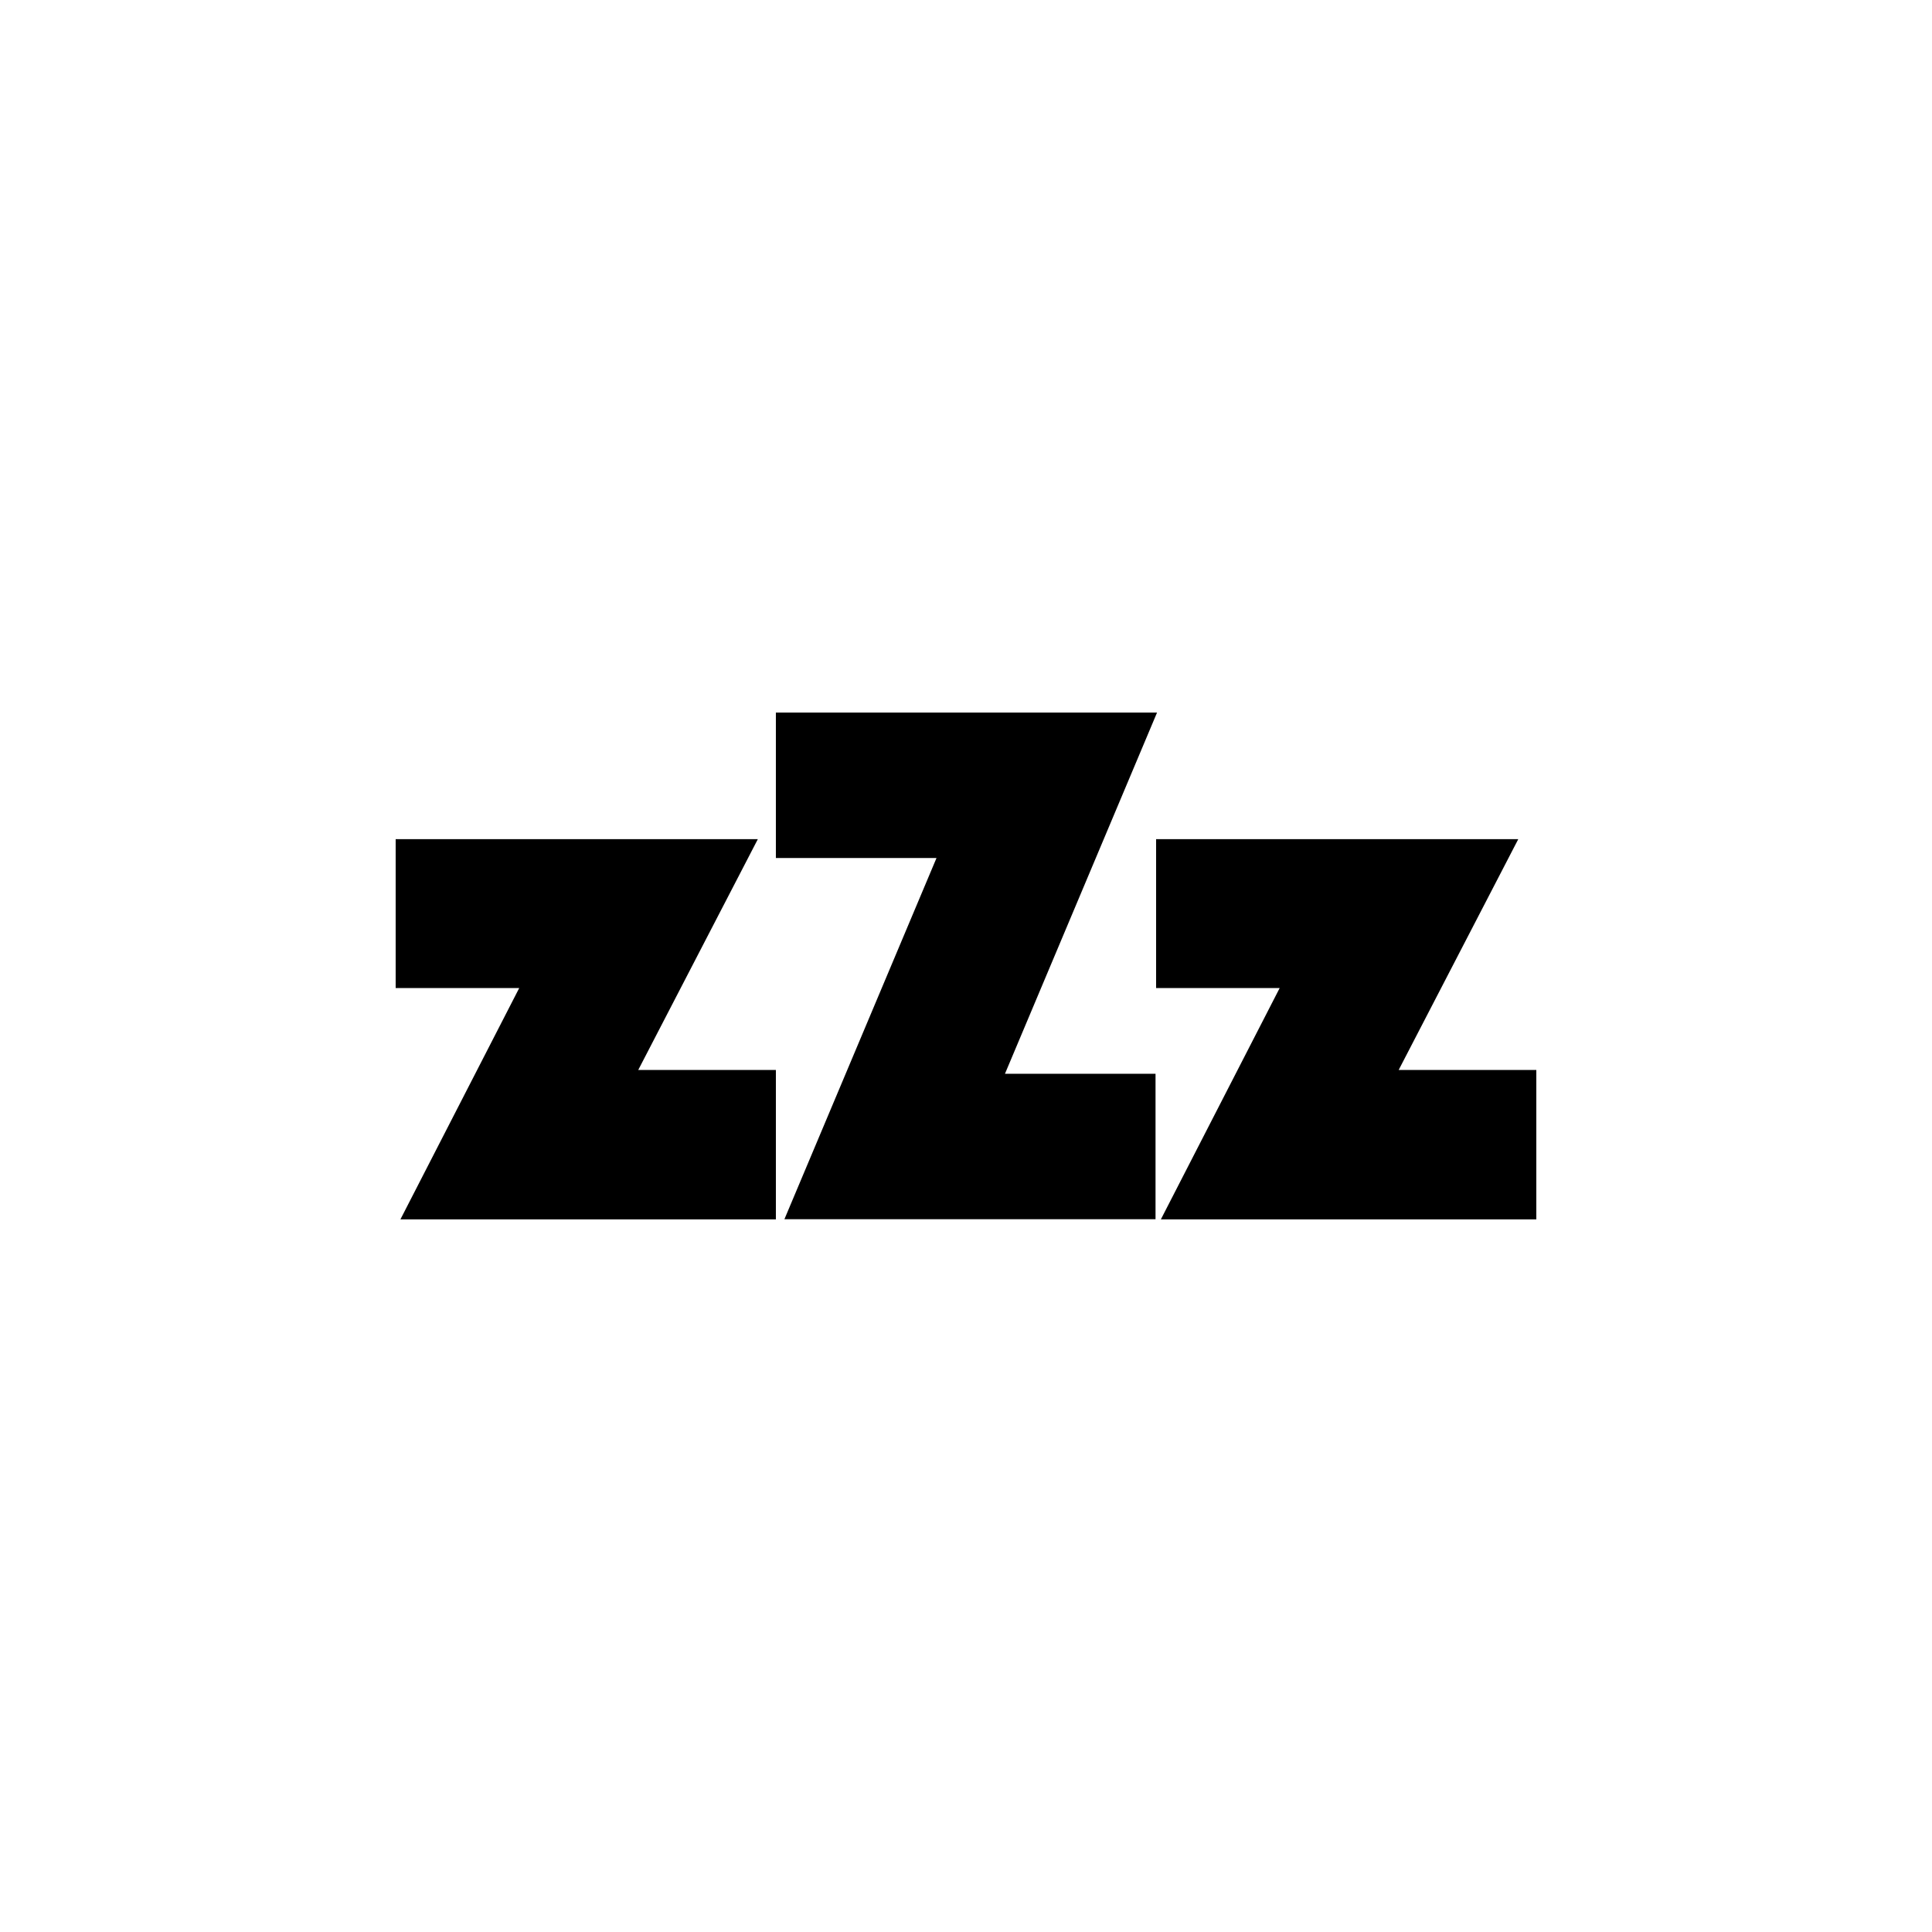 <?xml version="1.0" encoding="UTF-8"?>
<!-- Uploaded to: SVG Repo, www.svgrepo.com, Generator: SVG Repo Mixer Tools -->
<svg fill="#000000" width="800px" height="800px" version="1.1" viewBox="144 144 512 512" xmlns="http://www.w3.org/2000/svg">
 <path d="m344.83 366.39-31.691 61.164h36.477v39.598h-99.504l31.488-61.312h-32.746v-39.449zm105.8-33.555-40.305 95.723h39.902v38.543h-98.348l40.305-95.723h-42.57v-38.543zm95.723 33.555-31.691 61.164h36.477v39.598h-99.5l31.488-61.312h-32.75v-39.449z"/>
</svg>